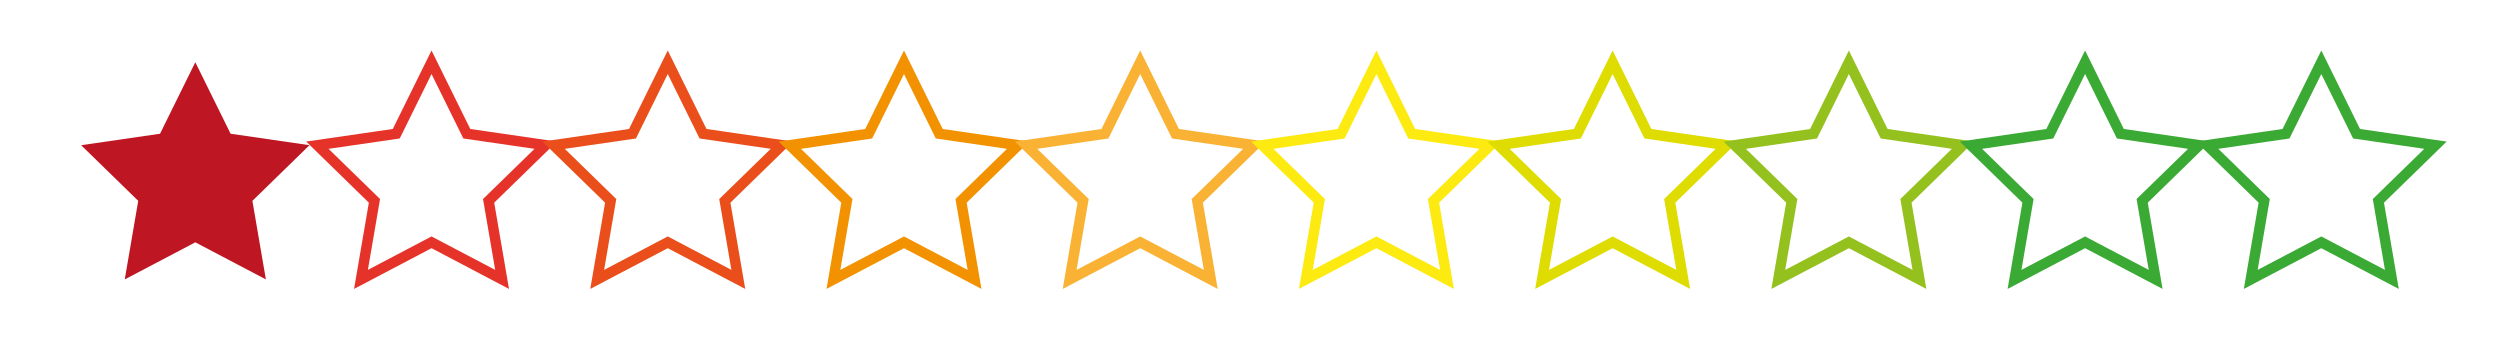 <?xml version="1.0" encoding="utf-8"?>
<!-- Generator: Adobe Illustrator 15.0.0, SVG Export Plug-In . SVG Version: 6.00 Build 0)  -->
<!DOCTYPE svg PUBLIC "-//W3C//DTD SVG 1.1//EN" "http://www.w3.org/Graphics/SVG/1.1/DTD/svg11.dtd">
<svg version="1.1" id="Laag_1" xmlns="http://www.w3.org/2000/svg" xmlns:xlink="http://www.w3.org/1999/xlink" x="0px" y="0px"
	 width="240px" height="32.5px" viewBox="0 0 240 32.5" enable-background="new 0 0 240 32.5" xml:space="preserve">
<polygon fill="#BE1622" points="18.75,5.976 22.137,12.838 29.71,13.939 24.23,19.281 25.524,26.823 18.75,23.262 11.976,26.823 
	13.27,19.281 7.79,13.939 15.363,12.838 "/>
<polygon fill="none" stroke="#E6332A" stroke-miterlimit="10" points="41.427,5.976 44.814,12.838 52.388,13.939 46.907,19.281 
	48.201,26.823 41.427,23.262 34.653,26.823 35.947,19.281 30.467,13.939 38.041,12.838 "/>
<polygon fill="none" stroke="#E94E1B" stroke-miterlimit="10" points="64.104,5.976 67.491,12.838 75.065,13.939 69.584,19.281 
	70.878,26.823 64.104,23.262 57.331,26.823 58.625,19.281 53.144,13.939 60.718,12.838 "/>
<polygon fill="none" stroke="#F39200" stroke-miterlimit="10" points="86.782,5.976 90.168,12.838 97.742,13.939 92.262,19.281 
	93.556,26.823 86.782,23.262 80.008,26.823 81.302,19.281 75.821,13.939 83.395,12.838 "/>
<polygon fill="none" stroke="#F9B233" stroke-miterlimit="10" points="109.459,5.976 112.846,12.838 120.419,13.939 114.939,19.281 
	116.233,26.823 109.459,23.262 102.685,26.823 103.979,19.281 98.499,13.939 106.072,12.838 "/>
<polygon fill="none" stroke="#FCEA10" stroke-miterlimit="10" points="132.136,5.976 135.523,12.838 143.097,13.939 137.616,19.281 
	138.91,26.823 132.136,23.262 125.362,26.823 126.656,19.281 121.176,13.939 128.75,12.838 "/>
<polygon fill="none" stroke="#DEDC00" stroke-miterlimit="10" points="154.813,5.976 158.2,12.838 165.774,13.939 160.293,19.281 
	161.587,26.823 154.813,23.262 148.04,26.823 149.333,19.281 143.853,13.939 151.427,12.838 "/>
<polygon fill="none" stroke="#95C11F" stroke-miterlimit="10" points="177.491,5.976 180.877,12.838 188.451,13.939 182.971,19.281 
	184.265,26.823 177.491,23.262 170.717,26.823 172.011,19.281 166.53,13.939 174.104,12.838 "/>
<polygon fill="none" stroke="#3AAA35" stroke-miterlimit="10" points="200.168,5.976 203.555,12.838 211.128,13.939 205.648,19.281 
	206.942,26.823 200.168,23.262 193.394,26.823 194.688,19.281 189.208,13.939 196.781,12.838 "/>
<polygon fill="none" stroke="#3AAA35" stroke-miterlimit="10" points="222.845,5.976 226.231,12.838 233.806,13.939 228.325,19.281 
	229.619,26.823 222.845,23.262 216.071,26.823 217.365,19.281 211.885,13.939 219.458,12.838 "/>
</svg>